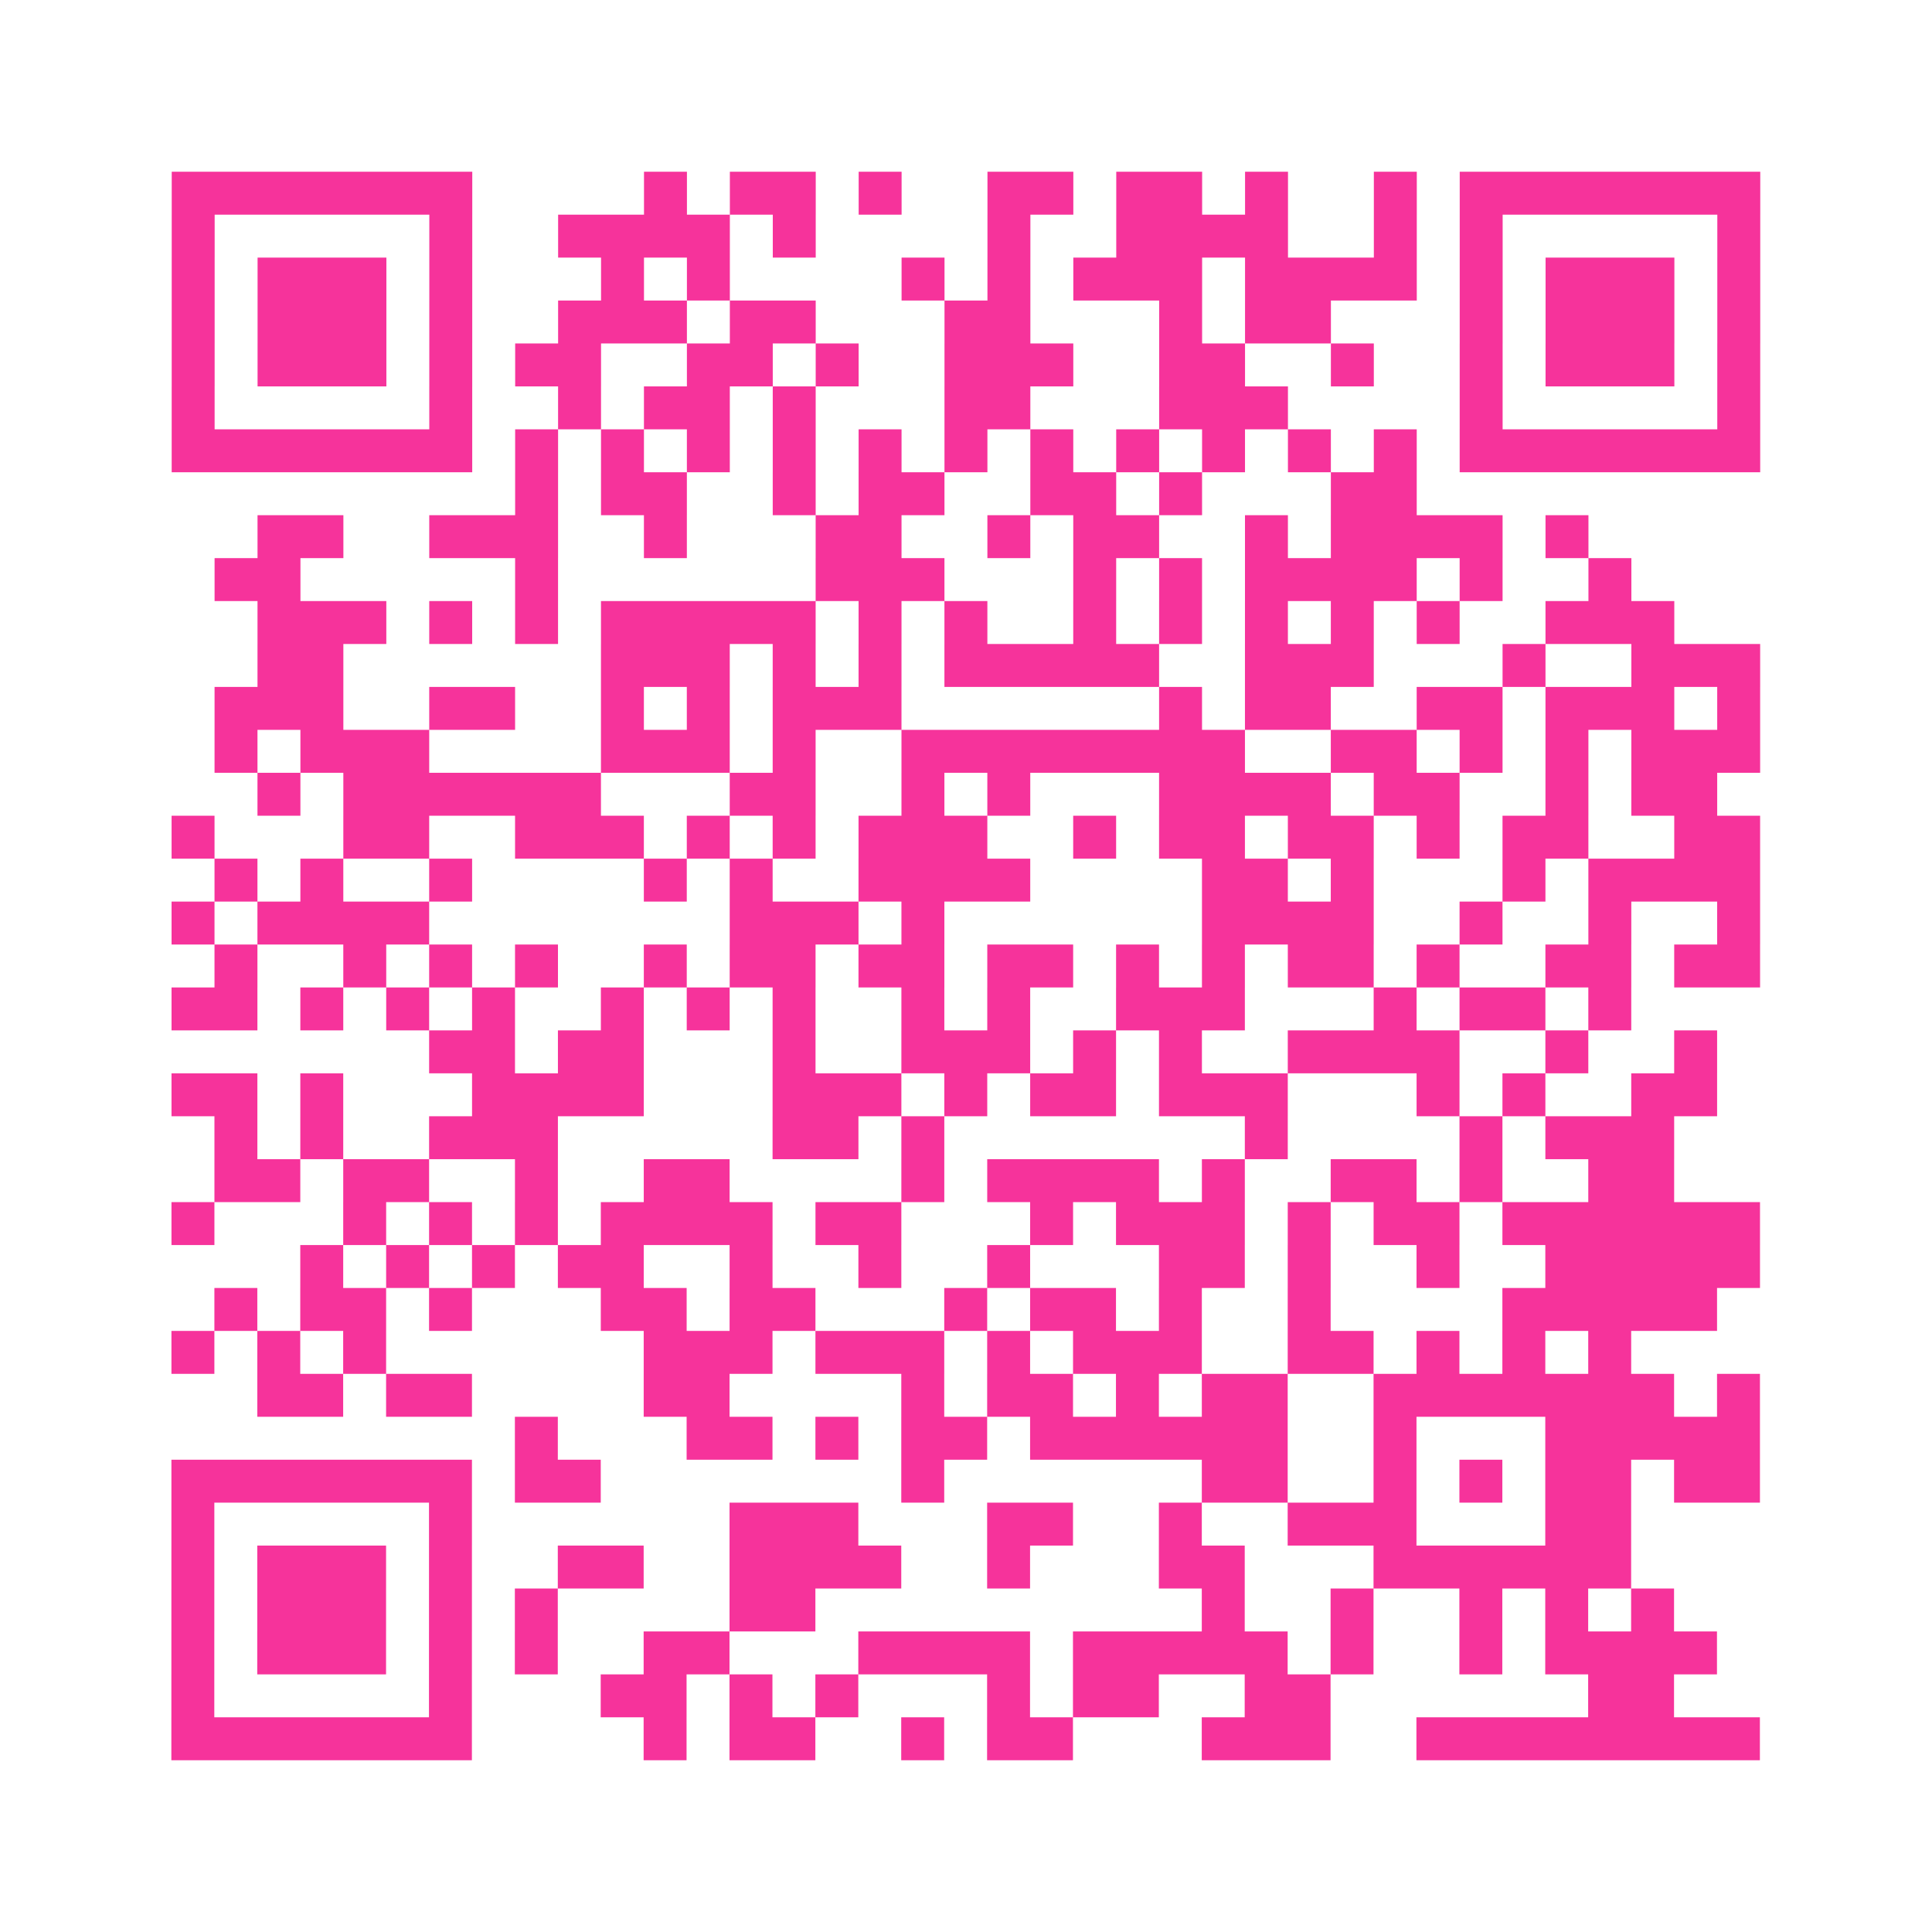 <?xml version="1.0" encoding="UTF-8"?>
<svg xmlns="http://www.w3.org/2000/svg" viewBox="0 0 45 45" class="pyqrcode"><path fill="transparent" d="M0 0h45v45h-45z"/><path stroke="#f6339b" class="pyqrline" d="M4 4.5h7m4 0h1m1 0h2m1 0h1m2 0h2m1 0h2m1 0h1m2 0h1m1 0h7m-37 1h1m5 0h1m2 0h4m1 0h1m4 0h1m2 0h4m2 0h1m1 0h1m5 0h1m-37 1h1m1 0h3m1 0h1m3 0h1m1 0h1m4 0h1m1 0h1m1 0h3m1 0h4m1 0h1m1 0h3m1 0h1m-37 1h1m1 0h3m1 0h1m2 0h3m1 0h2m3 0h2m3 0h1m1 0h2m3 0h1m1 0h3m1 0h1m-37 1h1m1 0h3m1 0h1m1 0h2m2 0h2m1 0h1m2 0h3m2 0h2m2 0h1m2 0h1m1 0h3m1 0h1m-37 1h1m5 0h1m2 0h1m1 0h2m1 0h1m3 0h2m3 0h3m4 0h1m5 0h1m-37 1h7m1 0h1m1 0h1m1 0h1m1 0h1m1 0h1m1 0h1m1 0h1m1 0h1m1 0h1m1 0h1m1 0h1m1 0h7m-29 1h1m1 0h2m2 0h1m1 0h2m2 0h2m1 0h1m3 0h2m-27 1h2m2 0h3m2 0h1m3 0h2m2 0h1m1 0h2m2 0h1m1 0h4m1 0h1m-32 1h2m5 0h1m6 0h3m3 0h1m1 0h1m1 0h4m1 0h1m2 0h1m-32 1h3m1 0h1m1 0h1m1 0h5m1 0h1m1 0h1m2 0h1m1 0h1m1 0h1m1 0h1m1 0h1m2 0h3m-33 1h2m6 0h3m1 0h1m1 0h1m1 0h5m2 0h3m3 0h1m2 0h3m-36 1h3m2 0h2m2 0h1m1 0h1m1 0h3m6 0h1m1 0h2m2 0h2m1 0h3m1 0h1m-36 1h1m1 0h3m4 0h3m1 0h1m2 0h8m2 0h2m1 0h1m1 0h1m1 0h3m-35 1h1m1 0h6m3 0h2m2 0h1m1 0h1m3 0h4m1 0h2m2 0h1m1 0h2m-36 1h1m3 0h2m2 0h3m1 0h1m1 0h1m1 0h3m2 0h1m1 0h2m1 0h2m1 0h1m1 0h2m2 0h2m-36 1h1m1 0h1m2 0h1m4 0h1m1 0h1m2 0h4m4 0h2m1 0h1m3 0h1m1 0h4m-37 1h1m1 0h4m7 0h3m1 0h1m6 0h4m2 0h1m2 0h1m2 0h1m-36 1h1m2 0h1m1 0h1m1 0h1m2 0h1m1 0h2m1 0h2m1 0h2m1 0h1m1 0h1m1 0h2m1 0h1m2 0h2m1 0h2m-37 1h2m1 0h1m1 0h1m1 0h1m2 0h1m1 0h1m1 0h1m2 0h1m1 0h1m2 0h3m3 0h1m1 0h2m1 0h1m-28 1h2m1 0h2m3 0h1m2 0h3m1 0h1m1 0h1m2 0h4m2 0h1m2 0h1m-36 1h2m1 0h1m3 0h4m3 0h3m1 0h1m1 0h2m1 0h3m3 0h1m1 0h1m2 0h2m-35 1h1m1 0h1m2 0h3m5 0h2m1 0h1m7 0h1m4 0h1m1 0h3m-34 1h2m1 0h2m2 0h1m2 0h2m4 0h1m1 0h4m1 0h1m2 0h2m1 0h1m2 0h2m-35 1h1m3 0h1m1 0h1m1 0h1m1 0h4m1 0h2m3 0h1m1 0h3m1 0h1m1 0h2m1 0h6m-34 1h1m1 0h1m1 0h1m1 0h2m2 0h1m2 0h1m2 0h1m3 0h2m1 0h1m2 0h1m2 0h5m-36 1h1m1 0h2m1 0h1m3 0h2m1 0h2m3 0h1m1 0h2m1 0h1m2 0h1m4 0h5m-36 1h1m1 0h1m1 0h1m6 0h3m1 0h3m1 0h1m1 0h3m2 0h2m1 0h1m1 0h1m1 0h1m-32 1h2m1 0h2m4 0h2m4 0h1m1 0h2m1 0h1m1 0h2m2 0h7m1 0h1m-29 1h1m3 0h2m1 0h1m1 0h2m1 0h6m2 0h1m3 0h5m-37 1h7m1 0h2m7 0h1m6 0h2m2 0h1m1 0h1m1 0h2m1 0h2m-37 1h1m5 0h1m6 0h3m3 0h2m2 0h1m2 0h3m3 0h2m-34 1h1m1 0h3m1 0h1m2 0h2m2 0h4m2 0h1m3 0h2m3 0h6m-34 1h1m1 0h3m1 0h1m1 0h1m4 0h2m9 0h1m2 0h1m2 0h1m1 0h1m1 0h1m-35 1h1m1 0h3m1 0h1m1 0h1m2 0h2m3 0h4m1 0h5m1 0h1m2 0h1m1 0h4m-36 1h1m5 0h1m3 0h2m1 0h1m1 0h1m3 0h1m1 0h2m2 0h2m6 0h2m-35 1h7m4 0h1m1 0h2m2 0h1m1 0h2m3 0h3m2 0h8"/></svg>
